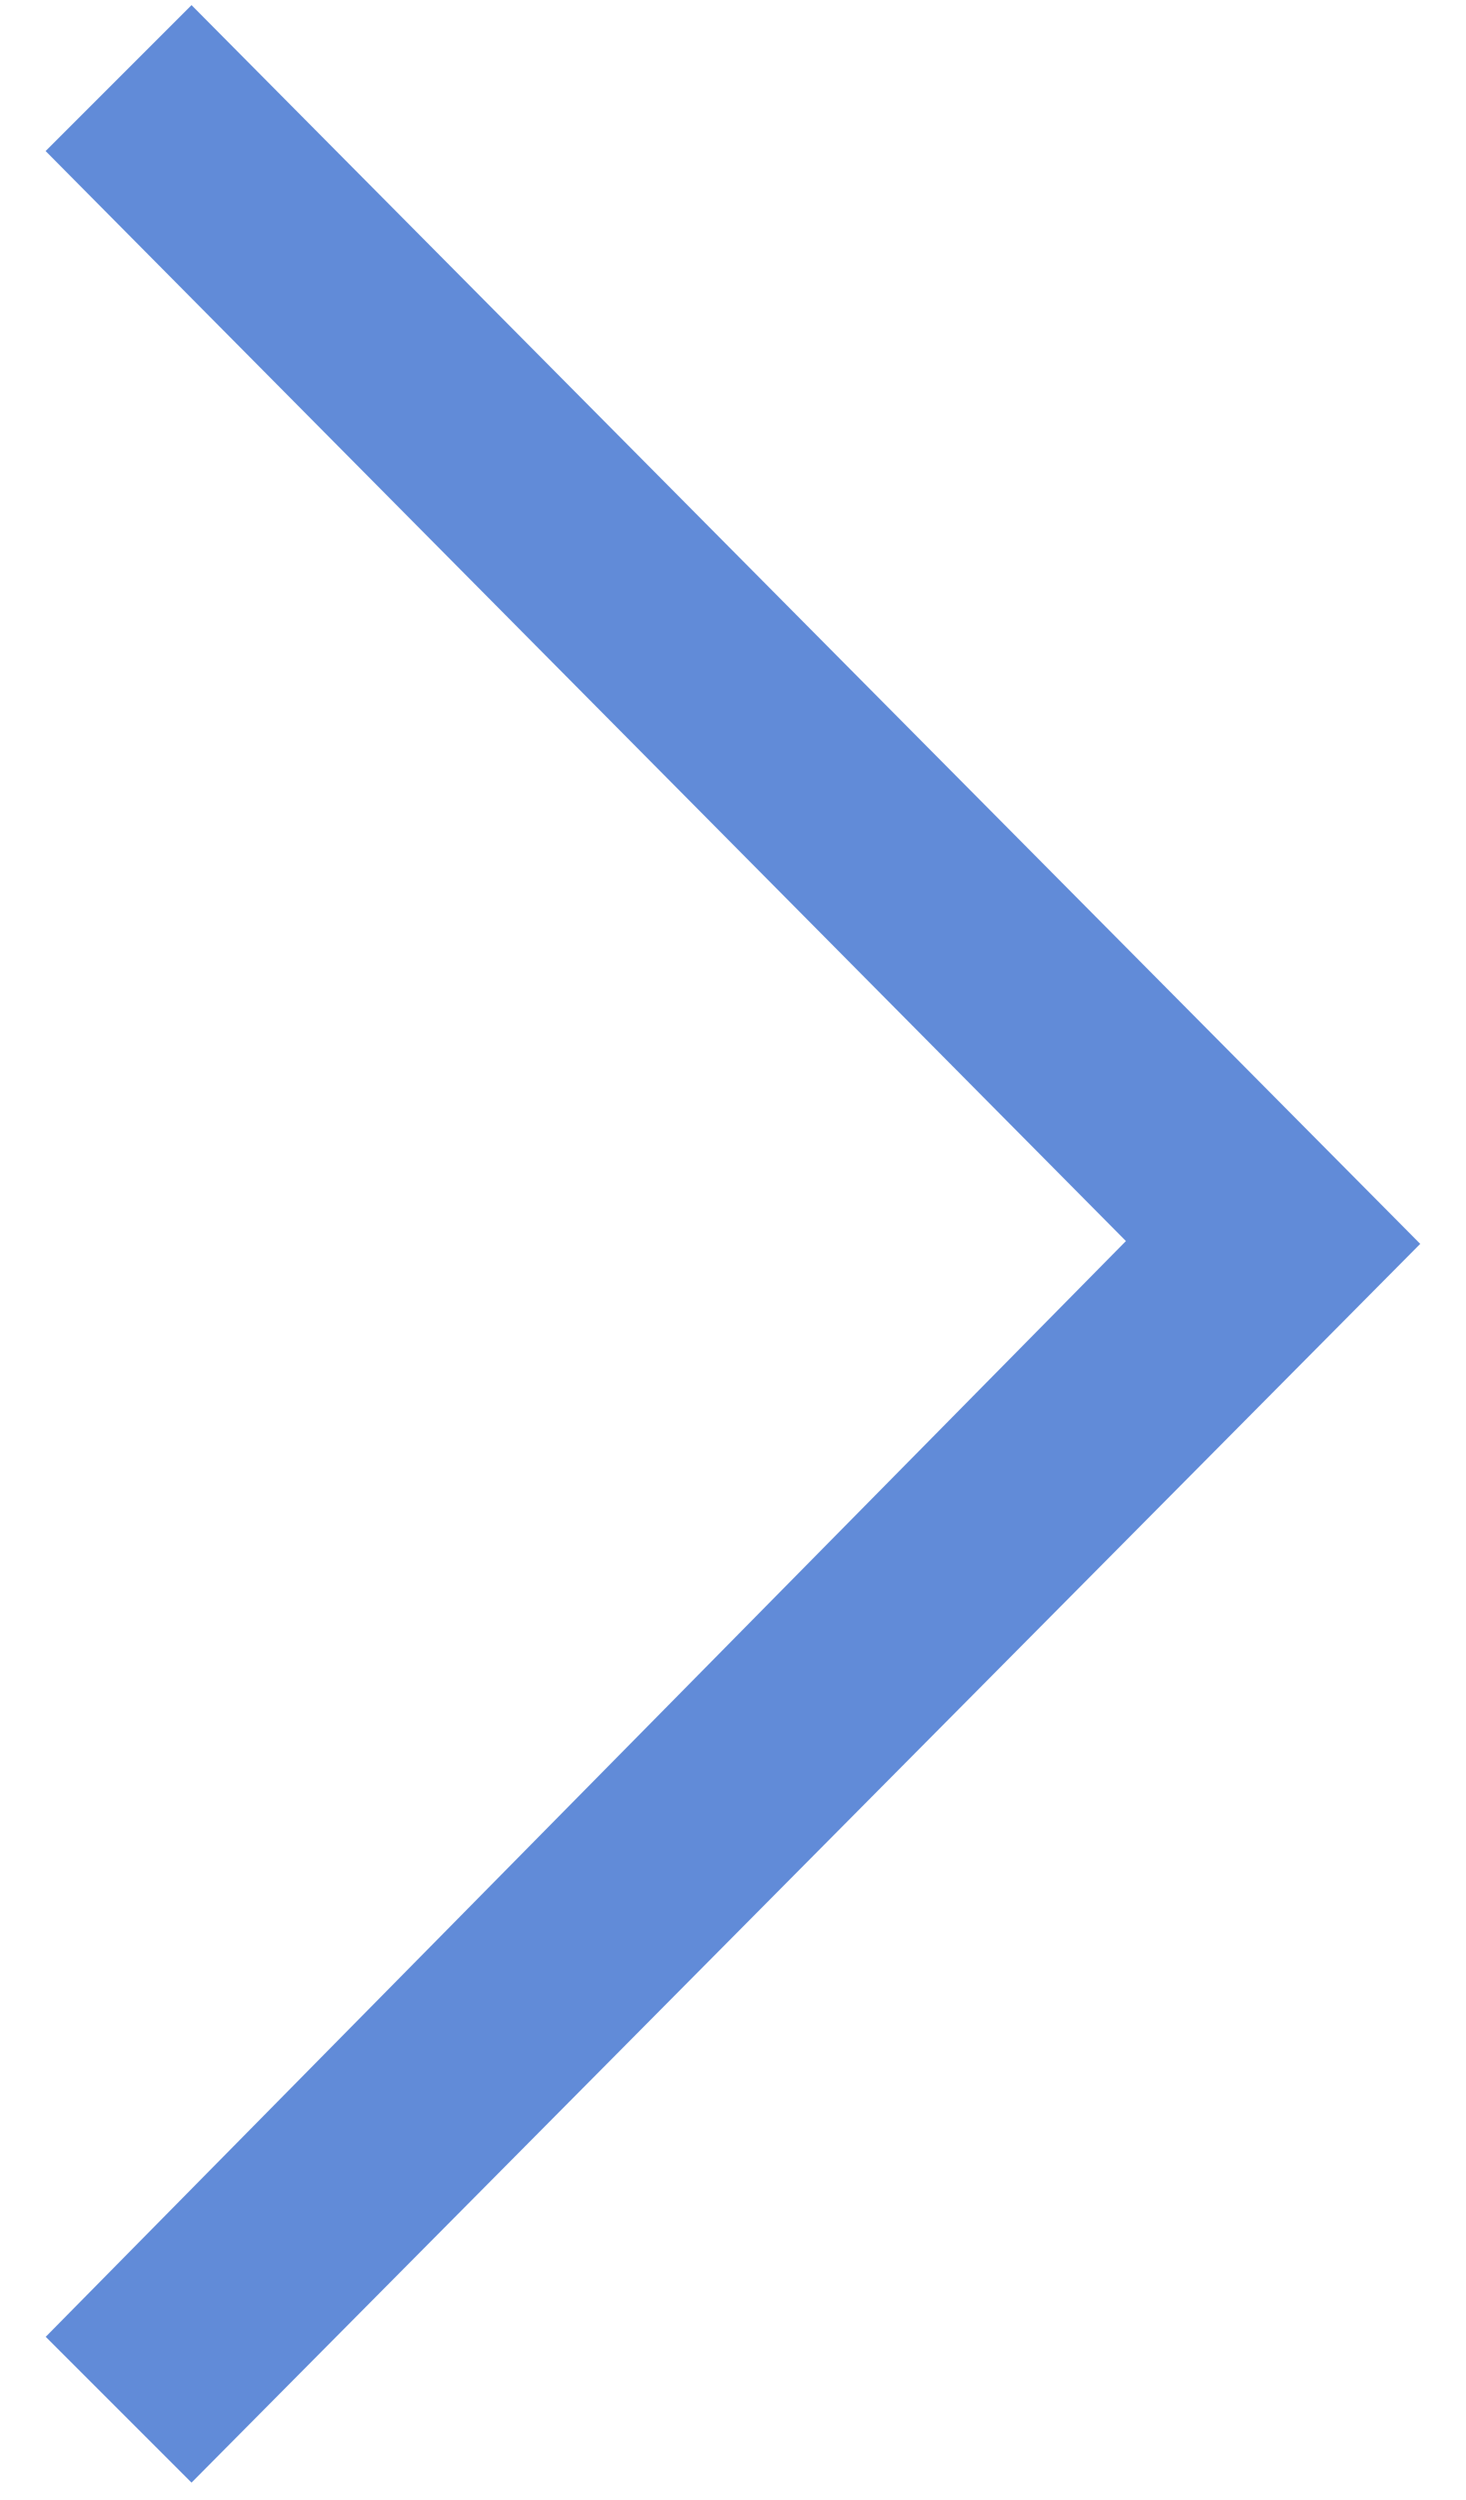 <svg xmlns="http://www.w3.org/2000/svg" viewBox="0 0 47.5 81"><style>.st0{fill:#618bd8;stroke:#618bd8;stroke-width:4;stroke-miterlimit:10}</style><path class="st0" d="M39.2 40.3L4.3 75.7l1.9 1.9 37-37.3L6.2 3 4.3 4.9l33.7 34 1.2 1.4"/></svg>
